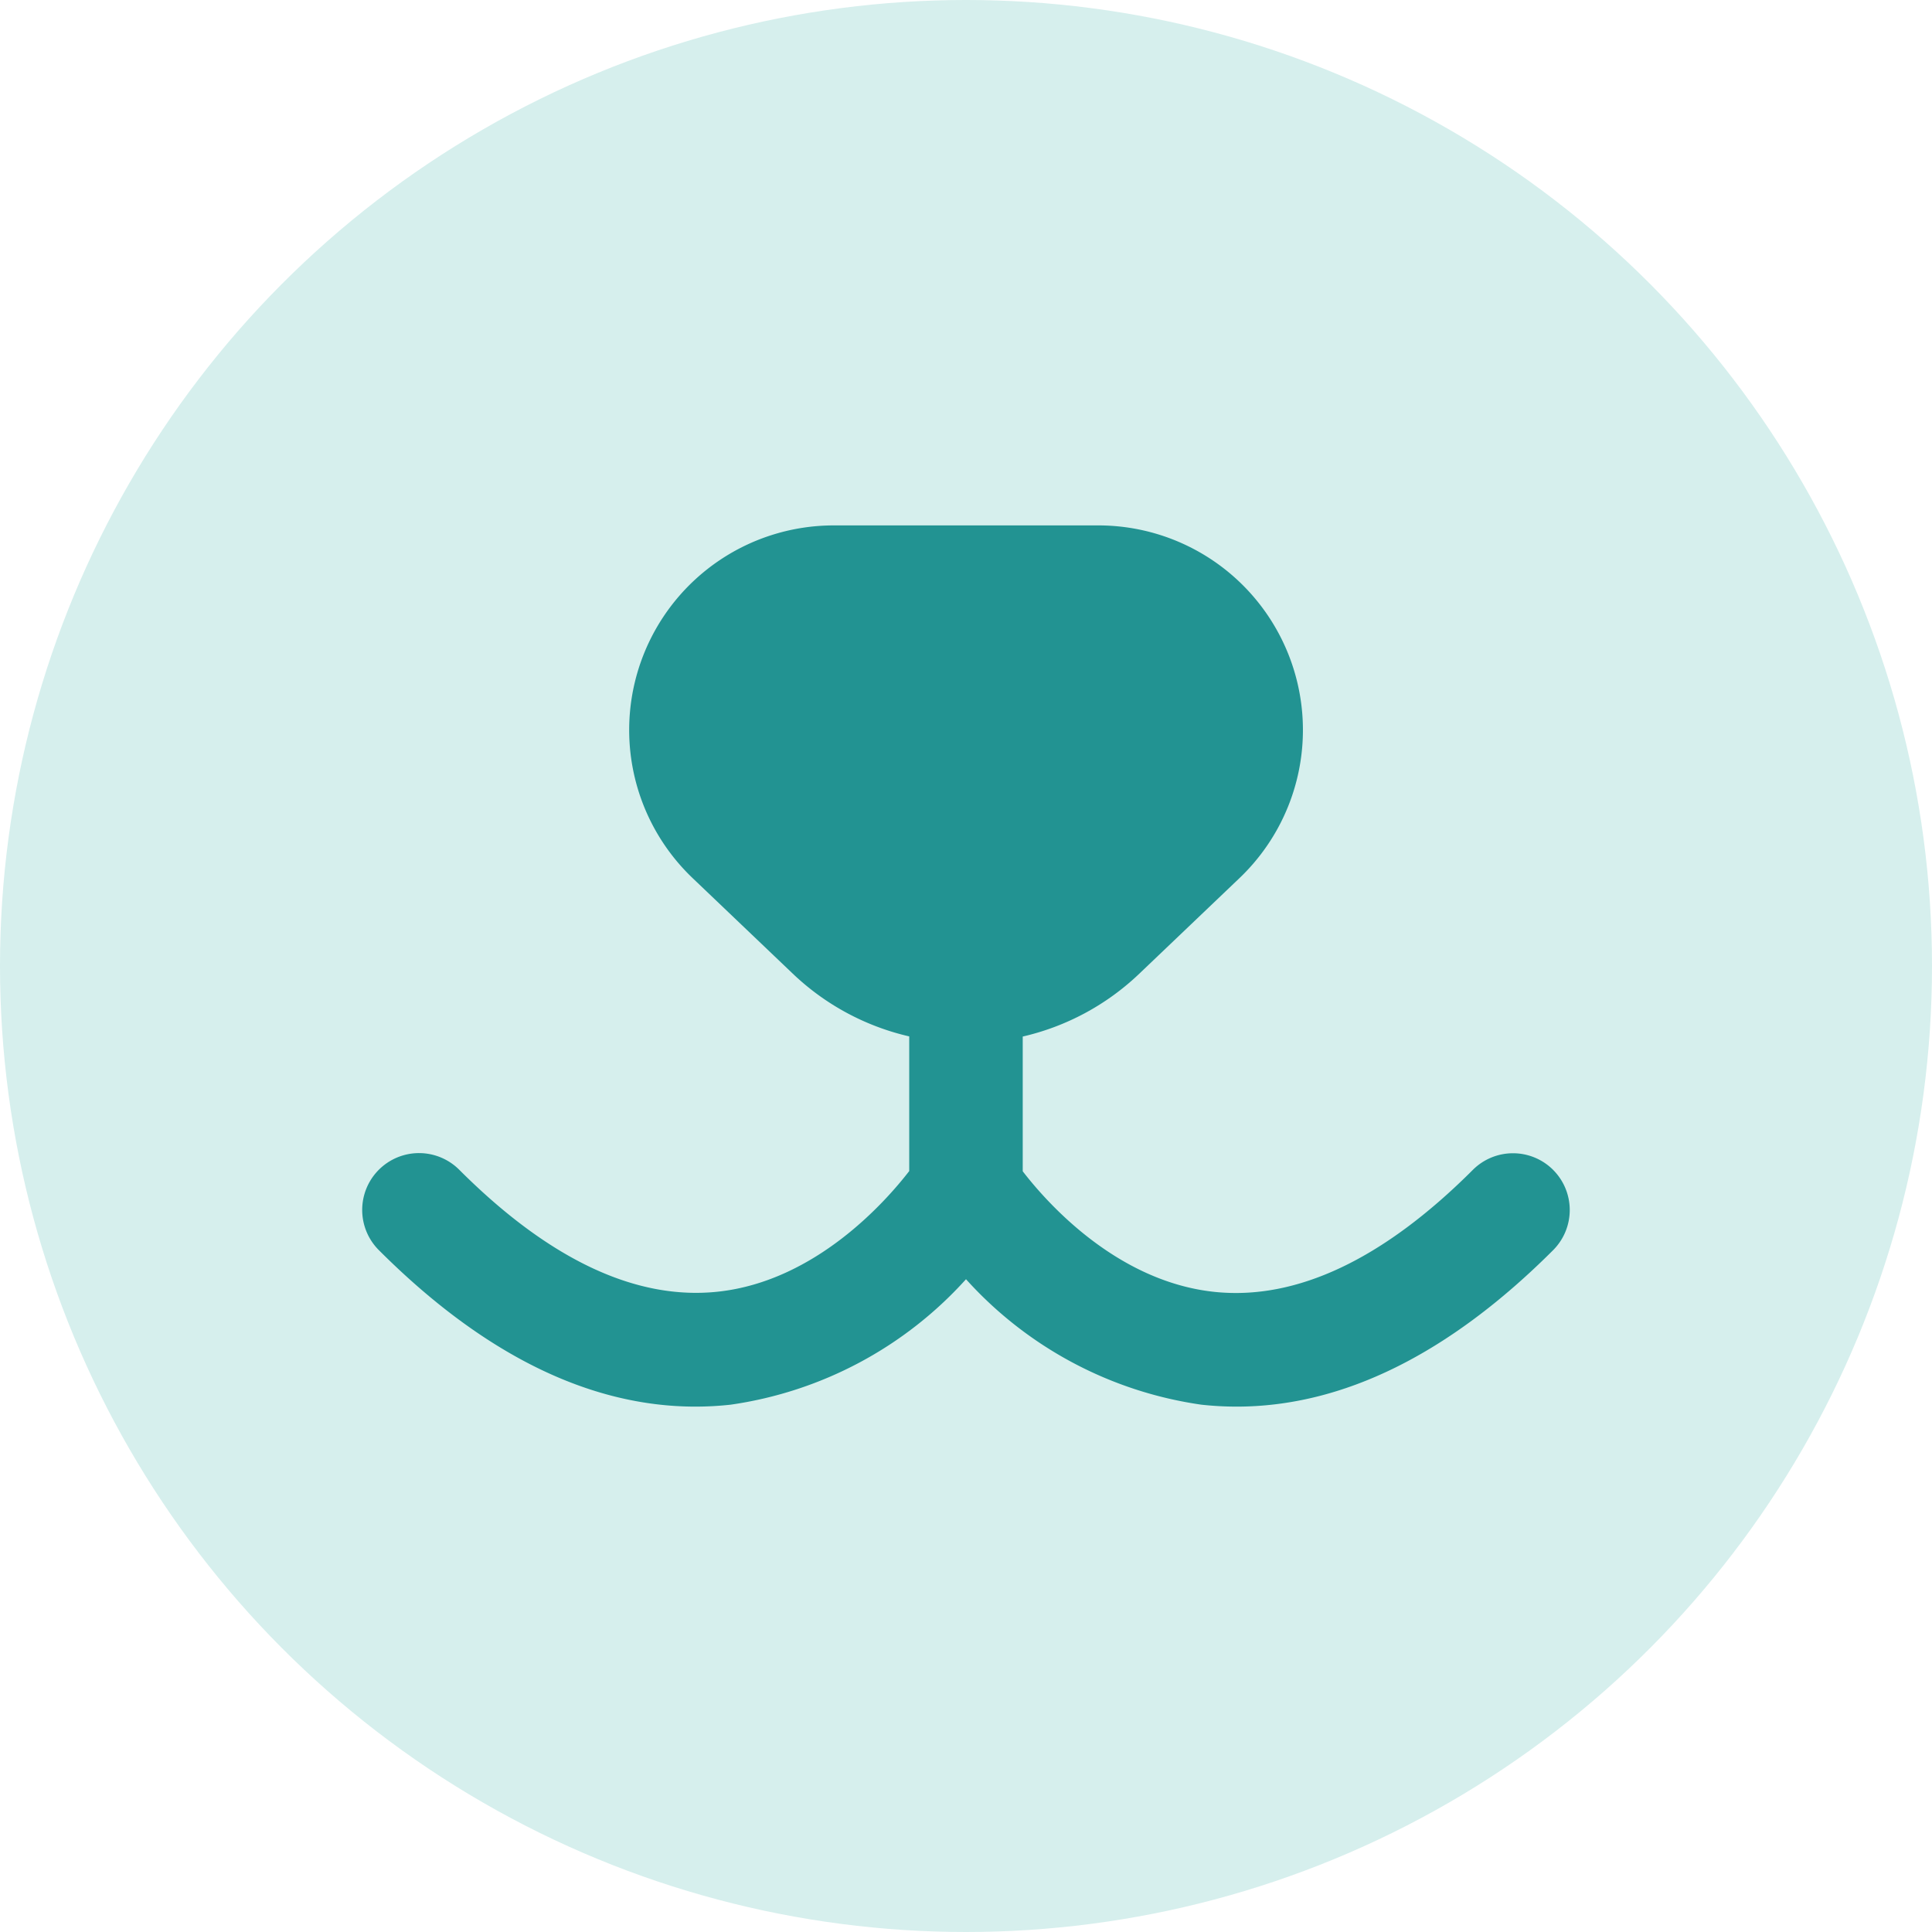 <svg xmlns="http://www.w3.org/2000/svg" width="80" height="80" viewBox="0 0 80 80">
    <defs>
        <clipPath id="9xrdtw91fa">
            <path data-name="사각형 27032" style="fill:#229392" d="M0 0h50v36.488H0z"/>
        </clipPath>
    </defs>
    <g data-name="그룹 160994" transform="translate(-399 -4628)">
        <circle data-name="타원 21" cx="40" cy="40" r="40" transform="translate(399 4628)" style="fill:#d6efed"/>
        <g data-name="그룹 23237">
            <g data-name="그룹 23235" style="clip-path:url(#9xrdtw91fa)" transform="translate(414 4649.756)">
                <path data-name="패스 27746" d="M49.312 26.686a2.352 2.352 0 0 0-3.325 0c-3.71 3.71-7.31 5.408-10.7 5.052-4.057-.429-6.953-3.714-7.938-4.994v-5.579a10.35 10.35 0 0 0 4.824-2.6l4.15-3.959A8.472 8.472 0 0 0 30.478 0H19.523a8.472 8.472 0 0 0-5.848 14.6l4.15 3.959a10.351 10.351 0 0 0 4.824 2.6v5.576c-.985 1.275-3.882 4.553-7.907 4.993-3.4.372-7.007-1.327-10.728-5.049a2.351 2.351 0 1 0-3.325 3.332c4.3 4.3 8.706 6.478 13.106 6.478a13.413 13.413 0 0 0 1.458-.08A16.211 16.211 0 0 0 25 31.214a16.211 16.211 0 0 0 9.747 5.195 13.415 13.415 0 0 0 1.458.08c4.4 0 8.8-2.174 13.106-6.478a2.351 2.351 0 0 0 0-3.325" style="fill:#229392"/>
            </g>
        </g>
    </g>
</svg>

